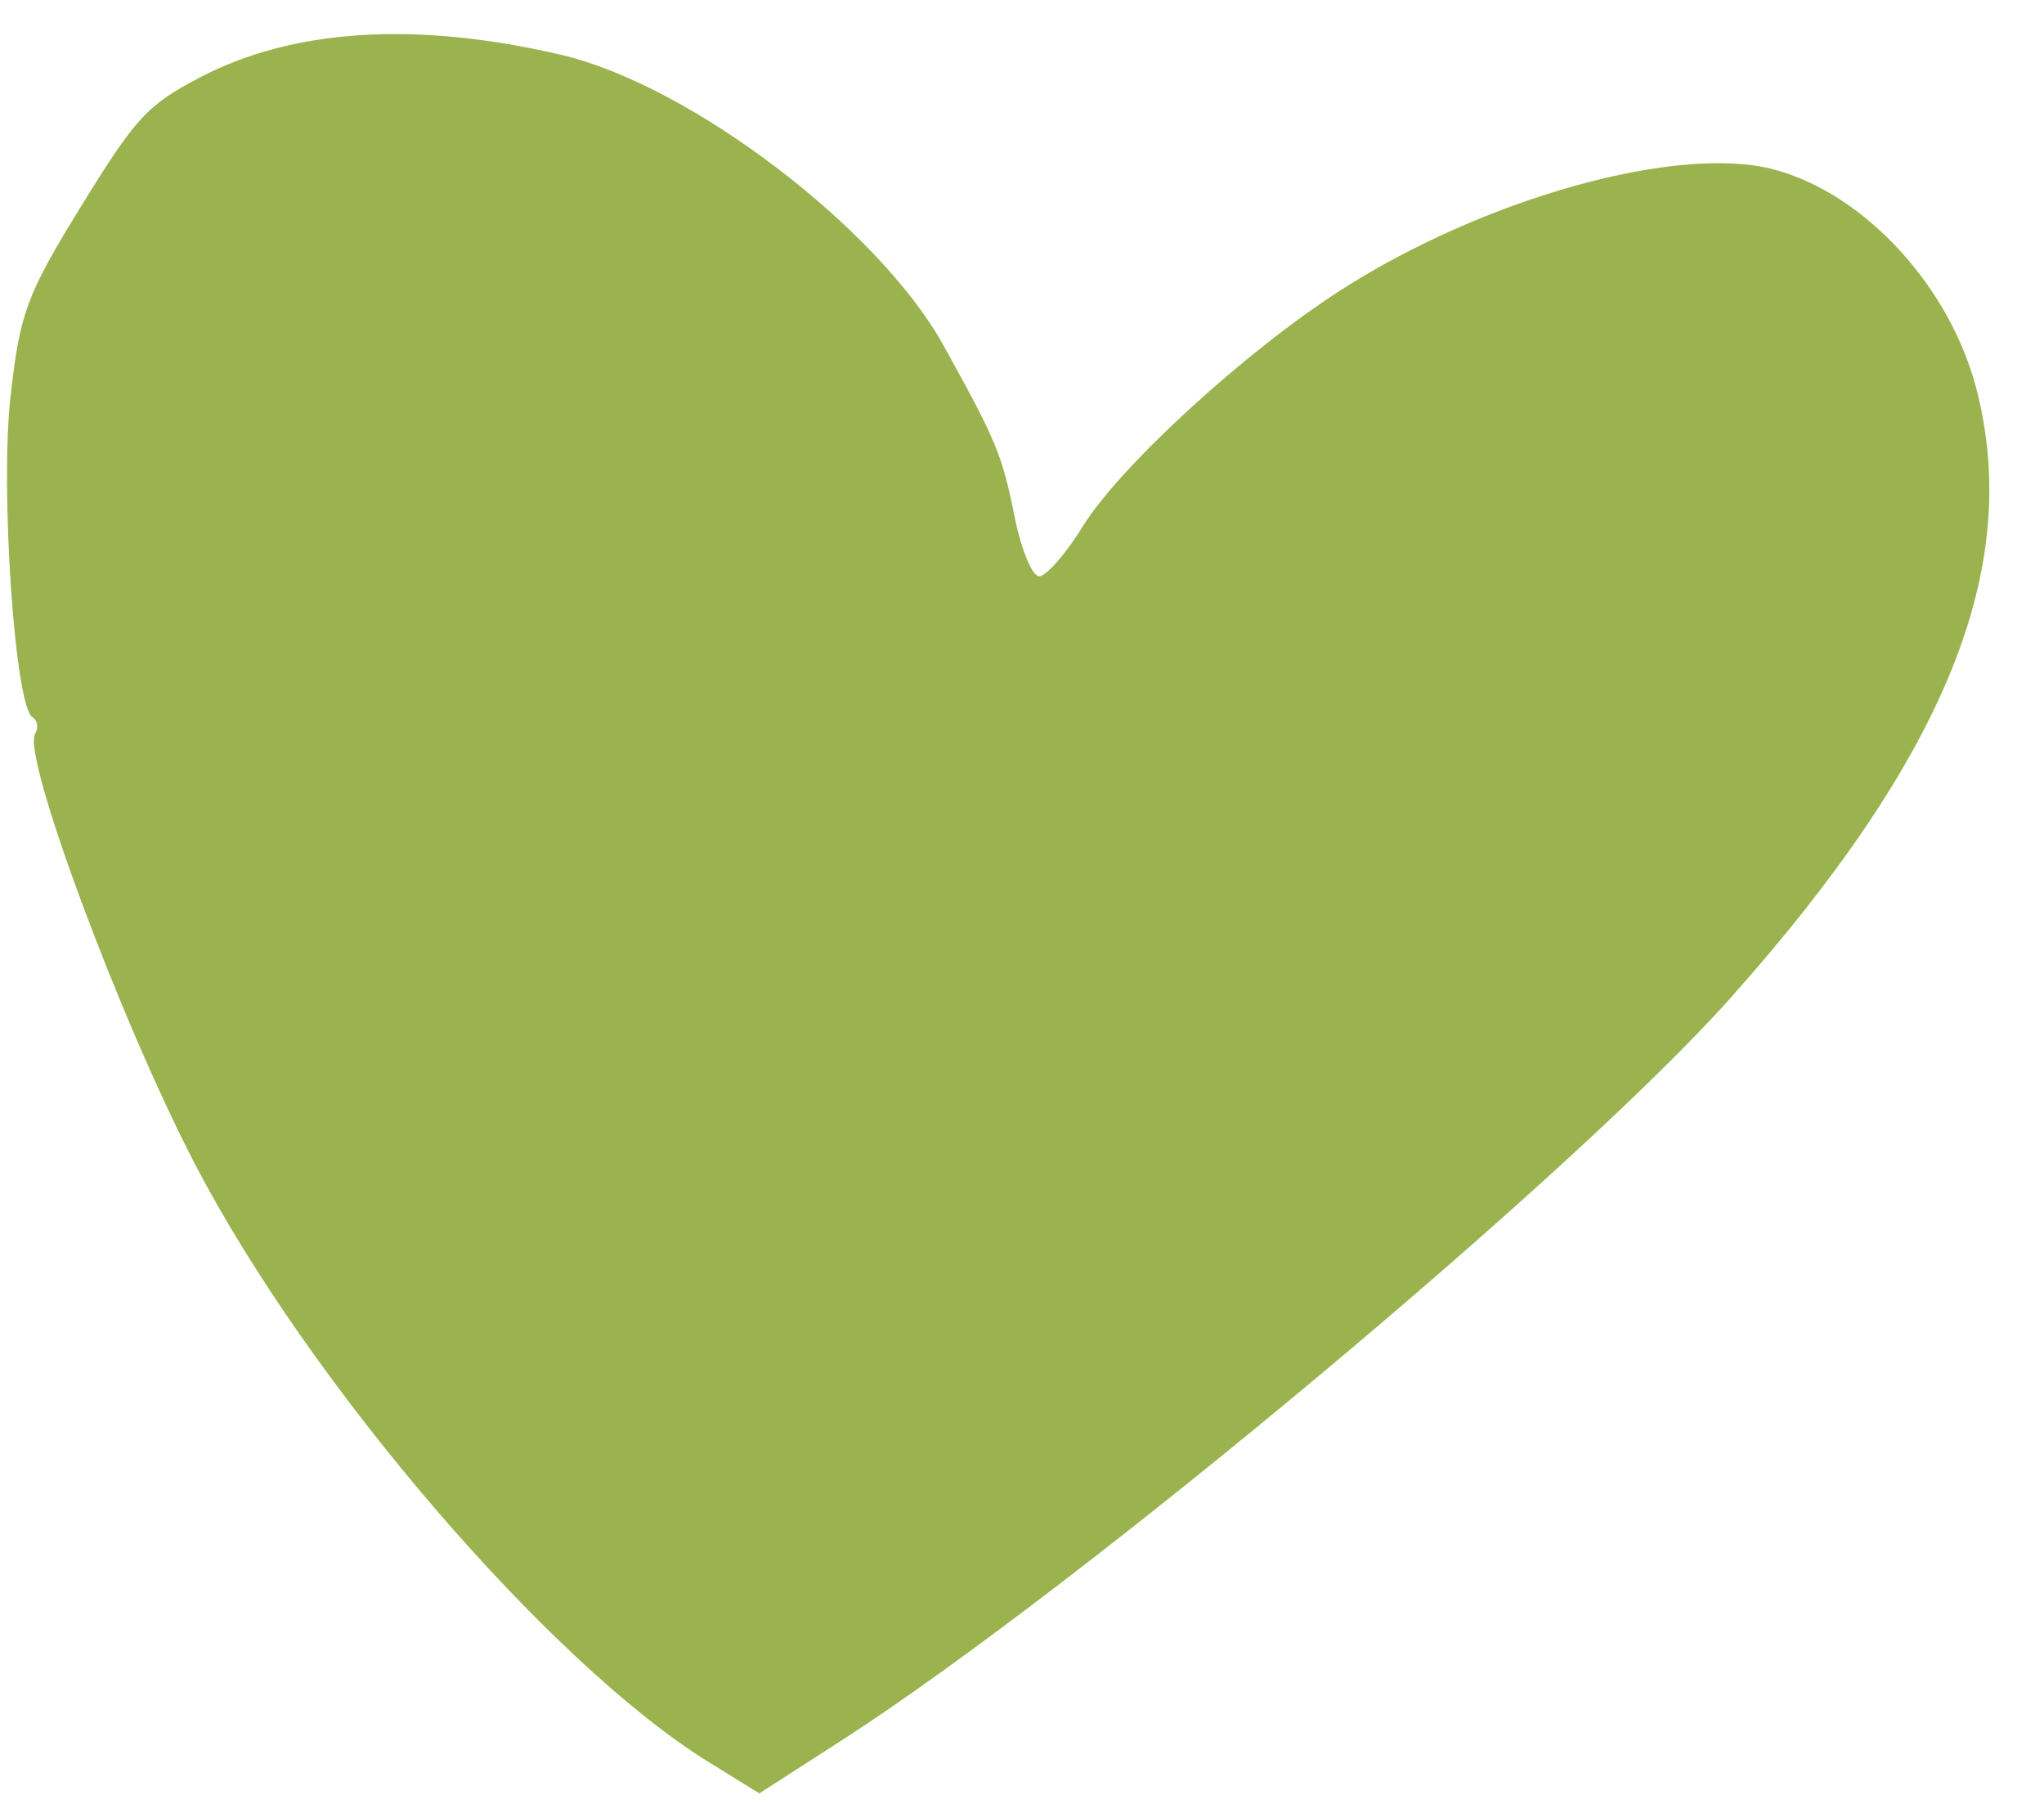 <?xml version="1.0" encoding="UTF-8"?> <svg xmlns="http://www.w3.org/2000/svg" width="34" height="30" viewBox="0 0 34 30" fill="none"><path fill-rule="evenodd" clip-rule="evenodd" d="M29.517 2.821C27.921 2.391 24.68 3.294 22.287 4.835C20.701 5.856 18.626 7.758 18.009 8.757C17.728 9.212 17.402 9.584 17.285 9.584C17.168 9.583 16.982 9.128 16.872 8.572C16.673 7.571 16.567 7.317 15.691 5.739C14.611 3.795 11.479 1.415 9.343 0.914C6.929 0.348 4.878 0.475 3.329 1.286C2.449 1.746 2.259 1.953 1.352 3.426C0.439 4.907 0.332 5.198 0.174 6.606C0.001 8.155 0.248 11.748 0.54 11.928C0.625 11.981 0.645 12.104 0.584 12.203C0.361 12.564 1.997 16.966 3.245 19.363C5.15 23.021 9.146 27.671 11.788 29.304L12.631 29.825L13.993 28.948C17.948 26.402 26.16 19.545 28.791 16.591C32.371 12.572 33.637 9.442 32.88 6.484C32.441 4.771 31.023 3.226 29.517 2.821Z" fill="#9AB34E"></path></svg> 